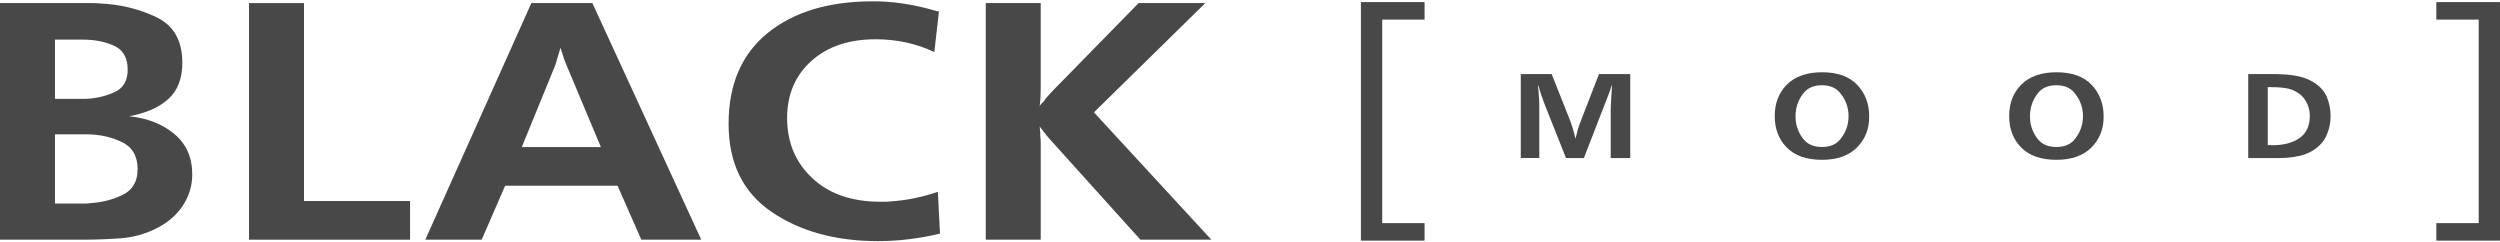 <?xml version="1.0" encoding="utf-8"?>

<!DOCTYPE svg PUBLIC "-//W3C//DTD SVG 1.1//EN" "http://www.w3.org/Graphics/SVG/1.1/DTD/svg11.dtd">
<svg version="1.1" id="Layer_1" xmlns="http://www.w3.org/2000/svg" xmlns:xlink="http://www.w3.org/1999/xlink" x="0px" y="0px"
	 width="825px" height="80px" viewBox="0 0 168.775 16.188" enable-background="new 0 0 168.775 16.188"
	 xml:space="preserve">
<polygon fill="#484848" points="91.874,0.052 91.874,16.156 96.173,16.156 96.173,14.974 93.313,14.974 93.313,1.234 96.173,1.234 
	96.173,0.052 "/>
<polygon fill="#484848" points="164.477,0.052 164.477,1.234 167.337,1.234 167.337,14.974 164.477,14.974 164.477,16.156 
	168.774,16.156 168.774,0.052 "/>
<g>
	<defs>
		<rect id="SVGID_1_" width="168.775" height="16.188"/>
	</defs>
	<clipPath id="SVGID_2_">
		<use xlink:href="#SVGID_1_"  overflow="visible"/>
	</clipPath>
	<path clip-path="url(#SVGID_2_)" fill="#484848" d="M108.74,10.581V7.229c0.011-0.255,0.023-0.509,0.038-0.765
		c0.014-0.255,0.029-0.51,0.047-0.765h-0.034c-0.029,0.096-0.059,0.194-0.089,0.293c-0.031,0.099-0.067,0.197-0.107,0.294
		l-1.667,4.294h-1.208l-1.41-3.546c-0.085-0.221-0.166-0.442-0.242-0.663c-0.077-0.222-0.146-0.446-0.209-0.672h-0.034
		c0.018,0.124,0.031,0.249,0.043,0.374s0.019,0.246,0.025,0.365c0.012,0.125,0.019,0.25,0.021,0.375
		c0.003,0.124,0.004,0.249,0.004,0.373v3.394h-1.25V4.909h2.084l1.182,2.976c0.091,0.227,0.172,0.457,0.242,0.689
		c0.071,0.233,0.132,0.468,0.184,0.706c0.045-0.199,0.095-0.392,0.148-0.583c0.054-0.189,0.117-0.378,0.191-0.565l1.25-3.223h2.109
		v5.672H108.74z"/>
	<path clip-path="url(#SVGID_2_)" fill="#484848" d="M125.357,9.875c-0.556,0.55-1.338,0.825-2.348,0.825
		c-1.043,0-1.837-0.275-2.381-0.825s-0.816-1.261-0.816-2.135c0-0.867,0.276-1.576,0.828-2.126c0.554-0.549,1.343-0.825,2.369-0.825
		c1.043,0,1.834,0.284,2.373,0.851c0.538,0.567,0.808,1.282,0.808,2.143C126.19,8.628,125.913,9.325,125.357,9.875 M124.787,7.527
		c-0.006-0.078-0.017-0.155-0.034-0.229c-0.073-0.408-0.252-0.782-0.535-1.123c-0.285-0.339-0.689-0.51-1.216-0.51
		c-0.551,0-0.964,0.176-1.242,0.528c-0.277,0.351-0.448,0.736-0.51,1.156c-0.012,0.069-0.021,0.136-0.026,0.204
		c-0.005,0.069-0.008,0.136-0.008,0.204c0,0.063,0.003,0.126,0.008,0.192c0.006,0.065,0.012,0.129,0.018,0.191
		c0.063,0.425,0.232,0.814,0.51,1.166c0.278,0.352,0.698,0.527,1.259,0.527c0.539,0,0.948-0.173,1.229-0.52
		c0.28-0.346,0.454-0.727,0.522-1.147c0.012-0.069,0.02-0.136,0.025-0.204c0.006-0.069,0.009-0.136,0.009-0.205
		C124.796,7.683,124.793,7.607,124.787,7.527"/>
	<path clip-path="url(#SVGID_2_)" fill="#484848" d="M141.184,9.875c-0.556,0.55-1.338,0.825-2.348,0.825
		c-1.043,0-1.837-0.275-2.381-0.825s-0.816-1.261-0.816-2.135c0-0.867,0.276-1.576,0.828-2.126c0.554-0.549,1.343-0.825,2.369-0.825
		c1.043,0,1.834,0.284,2.373,0.851c0.538,0.567,0.808,1.282,0.808,2.143C142.017,8.628,141.739,9.325,141.184,9.875 M140.613,7.527
		c-0.006-0.078-0.017-0.155-0.034-0.229c-0.073-0.408-0.252-0.782-0.535-1.123c-0.284-0.339-0.689-0.51-1.216-0.51
		c-0.551,0-0.964,0.176-1.242,0.528c-0.277,0.351-0.448,0.736-0.51,1.156c-0.012,0.069-0.021,0.136-0.025,0.204
		c-0.006,0.069-0.009,0.136-0.009,0.204c0,0.063,0.003,0.126,0.009,0.192c0.005,0.065,0.011,0.129,0.017,0.191
		c0.063,0.425,0.233,0.814,0.51,1.166c0.278,0.352,0.698,0.527,1.259,0.527c0.539,0,0.948-0.173,1.229-0.52
		c0.28-0.346,0.454-0.727,0.522-1.147c0.012-0.069,0.02-0.136,0.025-0.204c0.006-0.069,0.009-0.136,0.009-0.205
		C140.622,7.683,140.619,7.607,140.613,7.527"/>
	<path clip-path="url(#SVGID_2_)" fill="#484848" d="M151.779,4.909h1.488c0.147,0,0.298,0.001,0.451,0.004
		c0.152,0.003,0.309,0.01,0.468,0.021c0.351,0.017,0.696,0.064,1.037,0.141c0.34,0.076,0.655,0.202,0.944,0.378
		c0.447,0.272,0.755,0.611,0.922,1.016c0.167,0.406,0.25,0.836,0.25,1.289c0,0.442-0.09,0.87-0.271,1.284
		c-0.182,0.414-0.485,0.754-0.91,1.021c-0.261,0.164-0.547,0.283-0.86,0.357c-0.311,0.073-0.625,0.121-0.942,0.145
		c-0.119,0.005-0.235,0.01-0.35,0.013c-0.112,0.003-0.227,0.004-0.34,0.004h-1.888V4.909z M153.153,9.705h0.055h0.03h0.029
		c0.028,0.006,0.057,0.009,0.085,0.009h0.077c0.748,0,1.354-0.162,1.815-0.485s0.692-0.828,0.692-1.514v-0.03V7.664
		c-0.011-0.317-0.098-0.621-0.259-0.91c-0.162-0.289-0.401-0.516-0.719-0.68c-0.182-0.097-0.377-0.163-0.587-0.2
		s-0.422-0.061-0.638-0.072c-0.085,0-0.169-0.002-0.251-0.005c-0.082-0.002-0.163-0.004-0.242-0.004h-0.072h-0.072v3.912H153.153z"
		/>
	<path clip-path="url(#SVGID_2_)" fill="#484848" d="M0,0.12h5.866h0.432c0.144,0,0.295,0.008,0.455,0.024
		c1.389,0.064,2.661,0.375,3.819,0.934c1.158,0.558,1.737,1.58,1.737,3.065c0,1.069-0.316,1.888-0.947,2.454
		c-0.63,0.568-1.512,0.954-2.645,1.161c1.228,0.128,2.246,0.528,3.053,1.198c0.805,0.67,1.209,1.581,1.209,2.73
		c0,0.751-0.207,1.445-0.622,2.083c-0.415,0.639-0.998,1.149-1.748,1.533c-0.783,0.399-1.601,0.631-2.455,0.694
		s-1.721,0.096-2.598,0.096H0V0.12z M5.484,6.586h0.155h0.156c0.702-0.033,1.349-0.184,1.94-0.456
		C8.325,5.859,8.62,5.356,8.62,4.622c0-0.799-0.302-1.337-0.909-1.617C7.104,2.726,6.402,2.586,5.604,2.586H3.711v4H5.484z
		 M5.508,13.65h0.287c0.096,0,0.192-0.008,0.287-0.024c0.798-0.048,1.532-0.235,2.203-0.563s1.006-0.906,1.006-1.736
		c0-0.878-0.359-1.489-1.077-1.832C7.495,9.152,6.705,8.98,5.843,8.98H5.807H5.771h-2.06v4.67H5.508z"/>
	<polygon clip-path="url(#SVGID_2_)" fill="#484848" points="27.683,16.092 16.811,16.092 16.811,0.119 20.522,0.119 20.522,13.482 
		27.683,13.482 	"/>
	<path clip-path="url(#SVGID_2_)" fill="#484848" d="M43.296,16.092l-1.605-3.64H34.1l-1.581,3.64h-3.807l7.16-15.973h4.119
		l7.351,15.973H43.296z M38.195,4.19c-0.048-0.111-0.092-0.228-0.132-0.347c-0.04-0.12-0.076-0.236-0.107-0.347
		c-0.017-0.064-0.036-0.124-0.061-0.18c-0.023-0.056-0.044-0.116-0.059-0.18c-0.033,0.112-0.064,0.224-0.096,0.336
		c-0.032,0.112-0.065,0.215-0.096,0.311c-0.032,0.112-0.064,0.224-0.095,0.335c-0.033,0.112-0.073,0.224-0.121,0.336l-2.203,5.388
		h5.341L38.195,4.19z"/>
	<path clip-path="url(#SVGID_2_)" fill="#484848" d="M63.459,15.685c-0.687,0.16-1.377,0.284-2.071,0.371
		c-0.695,0.088-1.401,0.132-2.119,0.132c-2.859,0-5.253-0.658-7.185-1.976s-2.897-3.301-2.897-5.951
		c0-2.649,0.877-4.689,2.634-6.118C53.577,0.714,55.947,0,58.934,0c0.654,0,1.289,0.044,1.903,0.131
		c0.614,0.088,1.226,0.212,1.832,0.371c0.111,0.033,0.228,0.065,0.348,0.097c0.119,0.032,0.243,0.064,0.371,0.095l-0.312,2.73
		c-0.607-0.287-1.241-0.503-1.904-0.646c-0.662-0.144-1.345-0.216-2.047-0.216c-1.82,0-3.273,0.491-4.358,1.473
		c-1.086,0.982-1.629,2.263-1.629,3.843c0,1.645,0.566,2.998,1.7,4.059c1.134,1.063,2.666,1.593,4.599,1.593h0.334
		c0.112,0,0.224-0.008,0.335-0.023c0.543-0.032,1.086-0.104,1.629-0.216c0.542-0.111,1.07-0.255,1.58-0.431L63.459,15.685z"/>
	<path clip-path="url(#SVGID_2_)" fill="#484848" d="M76.988,16.092L71.05,9.506c-0.161-0.175-0.312-0.351-0.456-0.526
		c-0.143-0.176-0.279-0.351-0.407-0.527c0.016,0.112,0.028,0.227,0.036,0.347c0.008,0.12,0.012,0.235,0.012,0.348
		c0.016,0.127,0.024,0.247,0.024,0.358v0.359v6.227h-3.711V0.119h3.711v5.676c0,0.207-0.004,0.419-0.012,0.634
		c-0.008,0.216-0.029,0.428-0.06,0.635c0.031-0.048,0.068-0.096,0.108-0.144c0.04-0.048,0.084-0.087,0.131-0.12
		c0.033-0.047,0.068-0.096,0.108-0.143c0.04-0.048,0.076-0.096,0.108-0.144c0.079-0.096,0.159-0.187,0.24-0.275
		c0.08-0.088,0.168-0.18,0.263-0.276l5.723-5.843h4.503l-7.52,7.376l7.926,8.597H76.988z"/>
</g>
</svg>
